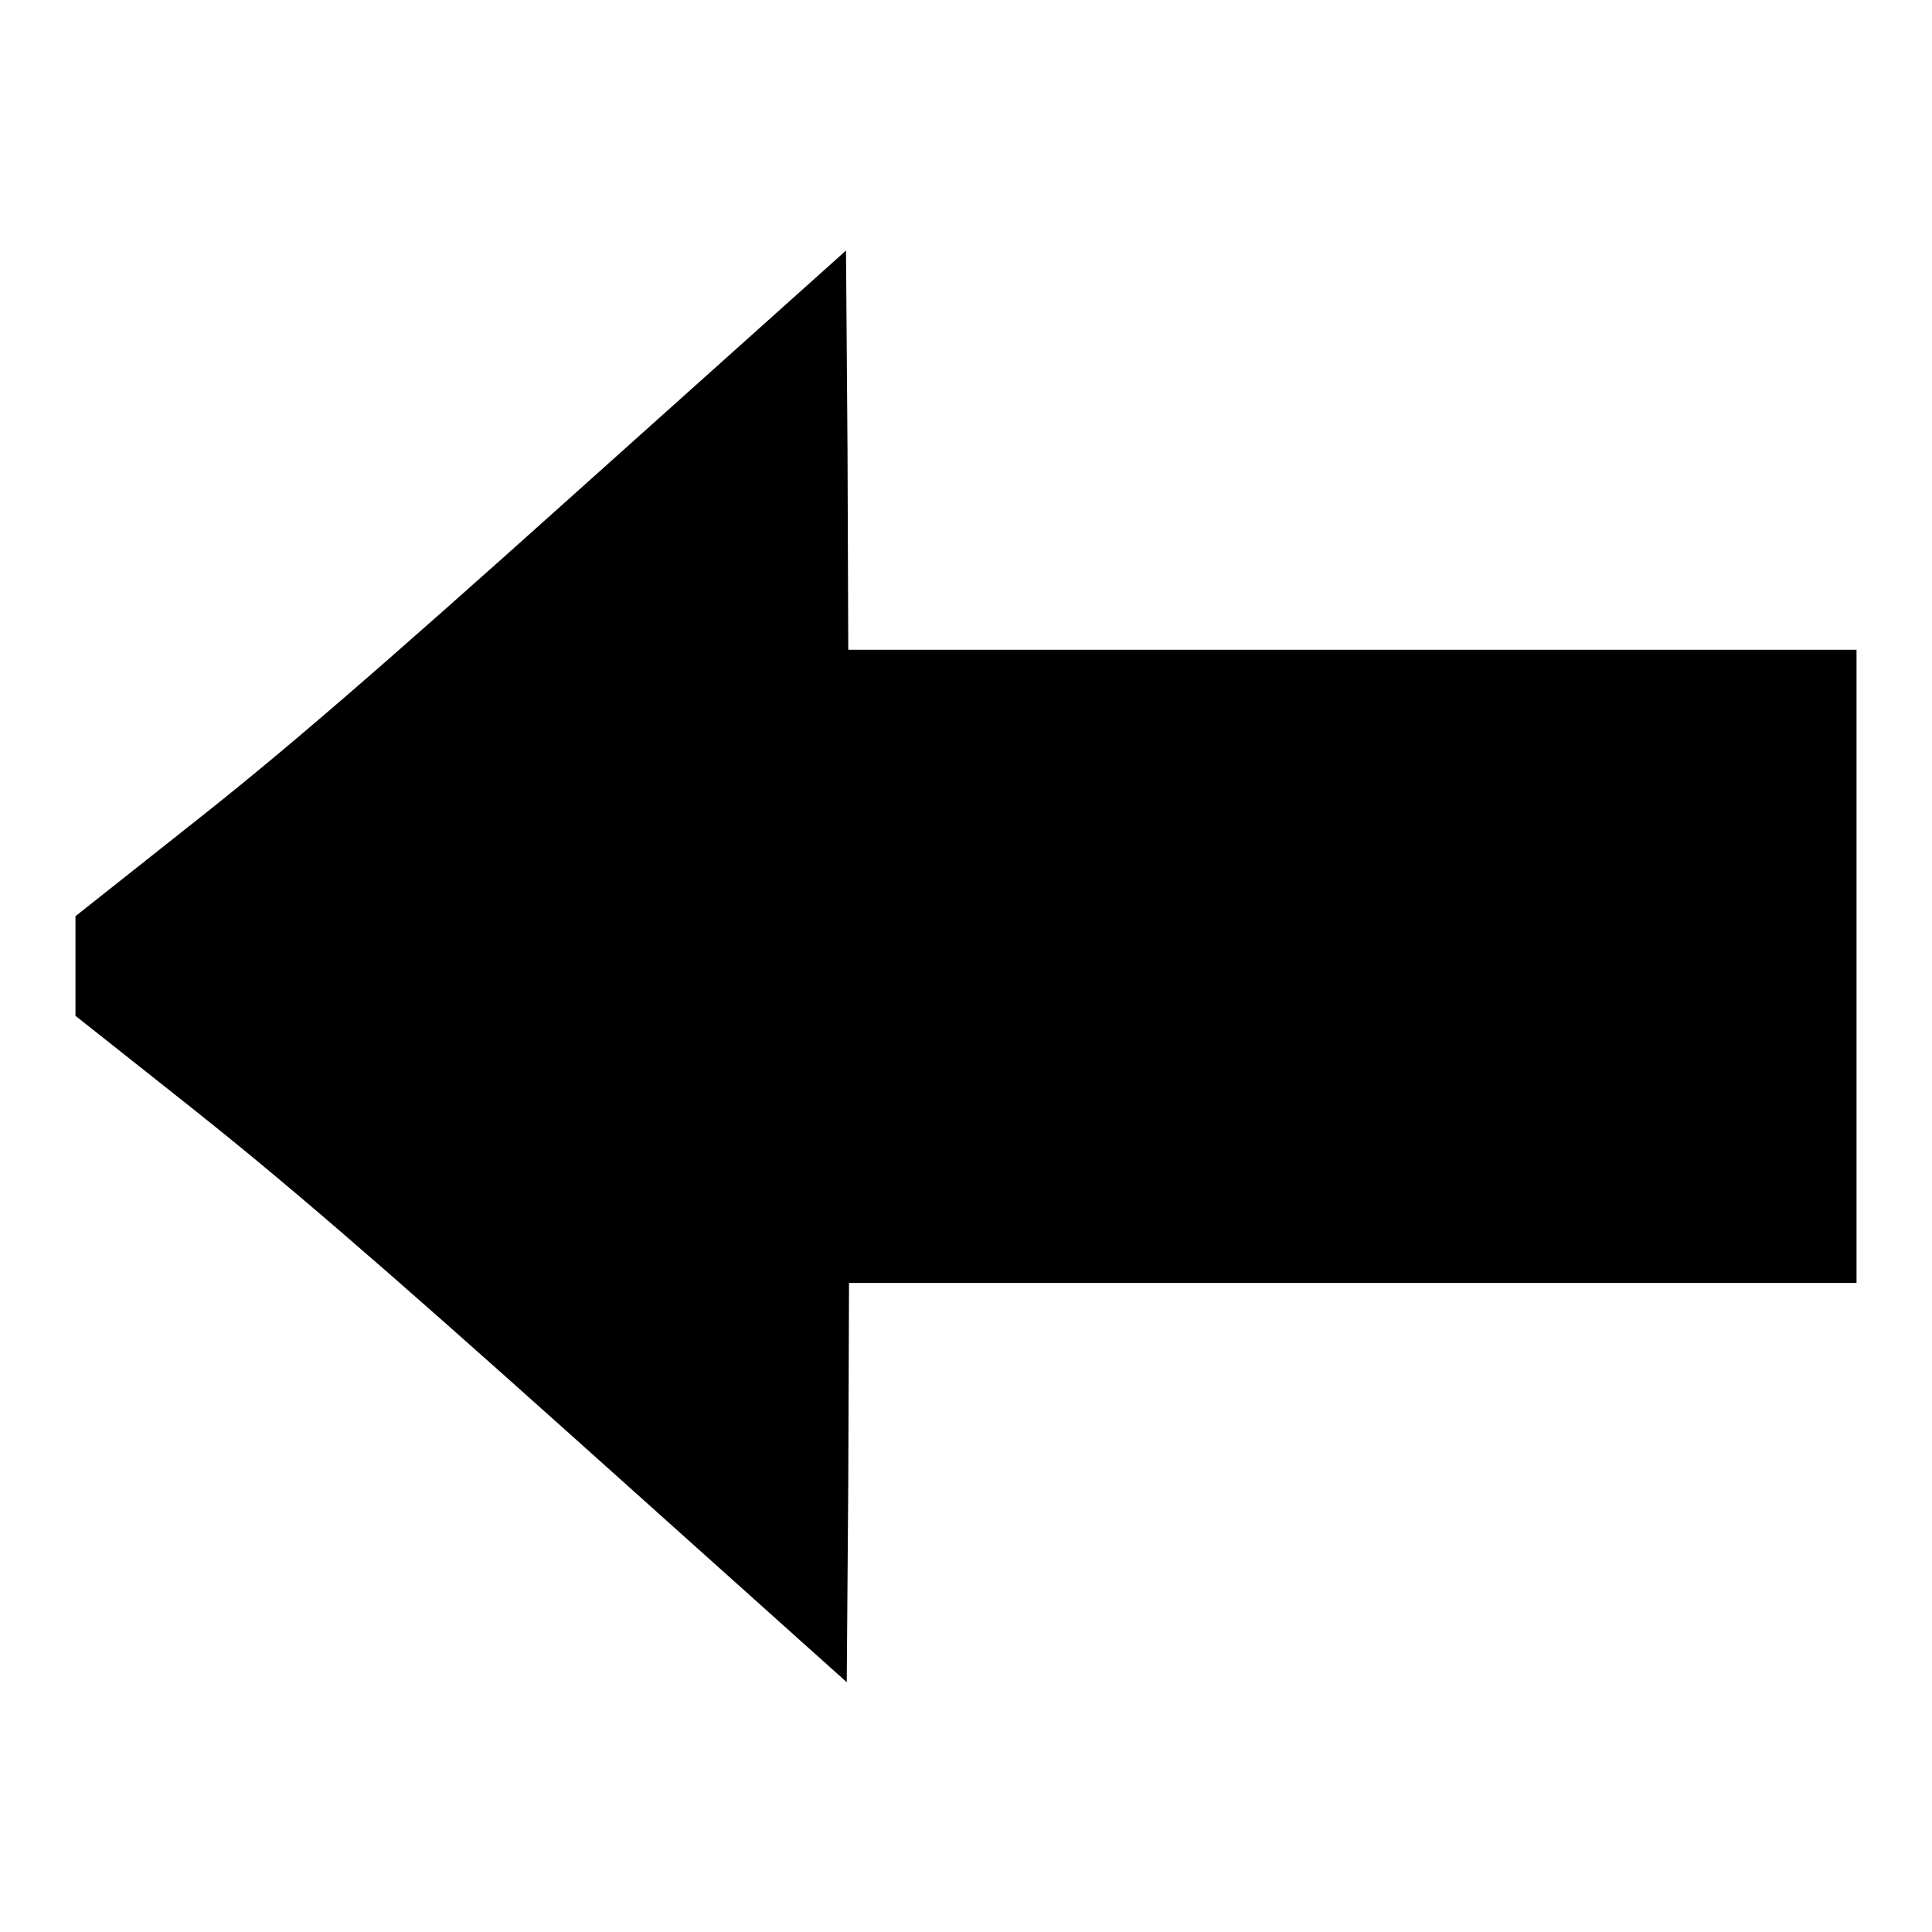 <?xml version="1.0" encoding="utf-8"?>
<!-- Svg Vector Icons : http://www.onlinewebfonts.com/icon -->
<!DOCTYPE svg PUBLIC "-//W3C//DTD SVG 1.1//EN" "http://www.w3.org/Graphics/SVG/1.1/DTD/svg11.dtd">
<svg version="1.1" xmlns="http://www.w3.org/2000/svg" xmlns:xlink="http://www.w3.org/1999/xlink" x="0px" y="0px" viewBox="0 0 256 256" enable-background="new 0 0 256 256" xml:space="preserve">
<g><g><g><path fill="#000000" d="M76.5,65.1c-27.3,24.5-39.3,34.8-51.1,44.1L10,121.4v6.6v6.6l15.4,12.2c11.7,9.3,24,19.8,51.1,44.1l35.7,32l0.2-26.5l0.1-26.4h66.8H246V128V86.1h-66.8h-66.8l-0.1-26.5l-0.2-26.4L76.5,65.1z"/></g></g></g>
</svg>